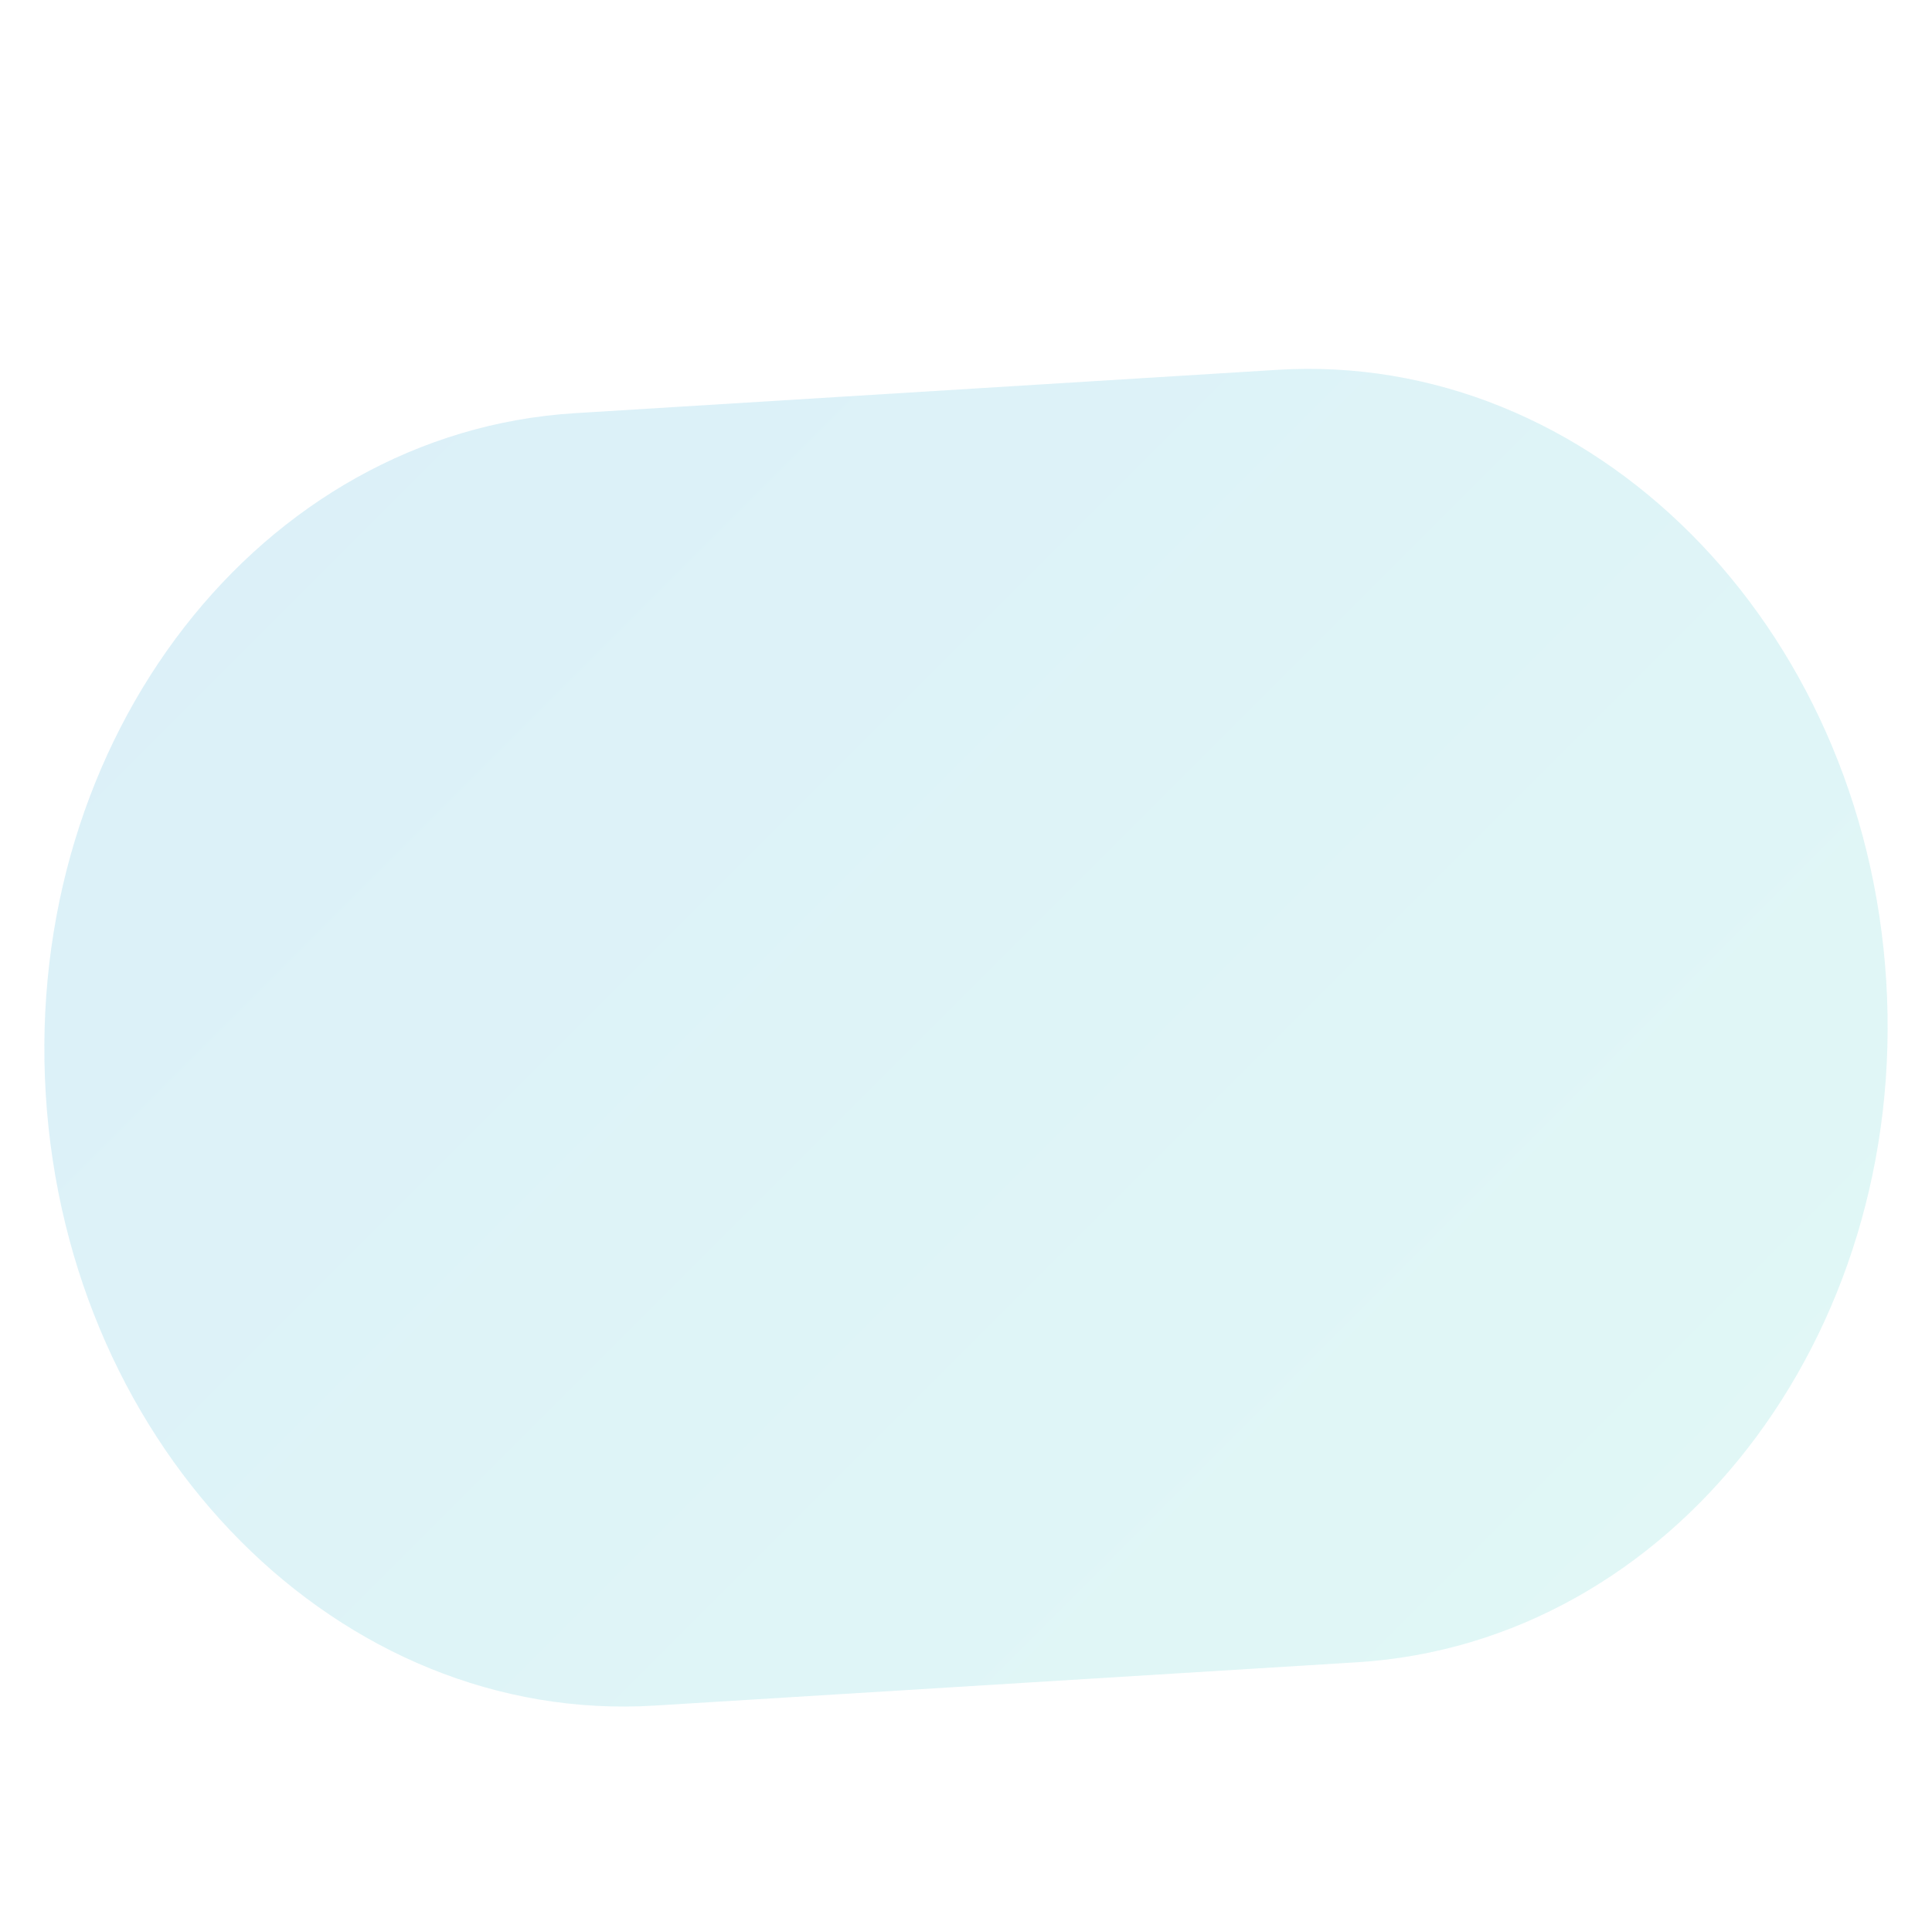 <?xml version="1.0" encoding="utf-8"?>
<!-- Generator: Adobe Illustrator 16.0.0, SVG Export Plug-In . SVG Version: 6.00 Build 0)  -->
<!DOCTYPE svg PUBLIC "-//W3C//DTD SVG 1.1//EN" "http://www.w3.org/Graphics/SVG/1.1/DTD/svg11.dtd">
<svg version="1.1" id="Capa_1" xmlns="http://www.w3.org/2000/svg" xmlns:xlink="http://www.w3.org/1999/xlink" x="0px" y="0px"
	 width="119.036px" height="118.984px" viewBox="0 0 119.036 118.984" enable-background="new 0 0 119.036 118.984"
	 xml:space="preserve">
<linearGradient id="SVGID_1_" gradientUnits="userSpaceOnUse" x1="-43.222" y1="229.392" x2="61.252" y2="229.392" gradientTransform="matrix(-0.707 -0.707 0.707 -0.707 -96.313 232.523)">
	<stop  offset="0" style="stop-color:#33C8C1"/>
	<stop  offset="1" style="stop-color:#119BD2"/>
</linearGradient>
<path opacity="0.15" fill="url(#SVGID_1_)" enable-background="new    " d="M2.82,67.441C1.463,45.449,16.061,26.654,35.425,25.46
	L78.7,22.789c19.363-1.192,36.16,15.666,37.516,37.657l0,0c1.357,21.993-13.24,40.787-32.602,41.983l-43.278,2.669
	C20.974,106.293,4.177,89.434,2.82,67.441L2.82,67.441z"/>
</svg>
